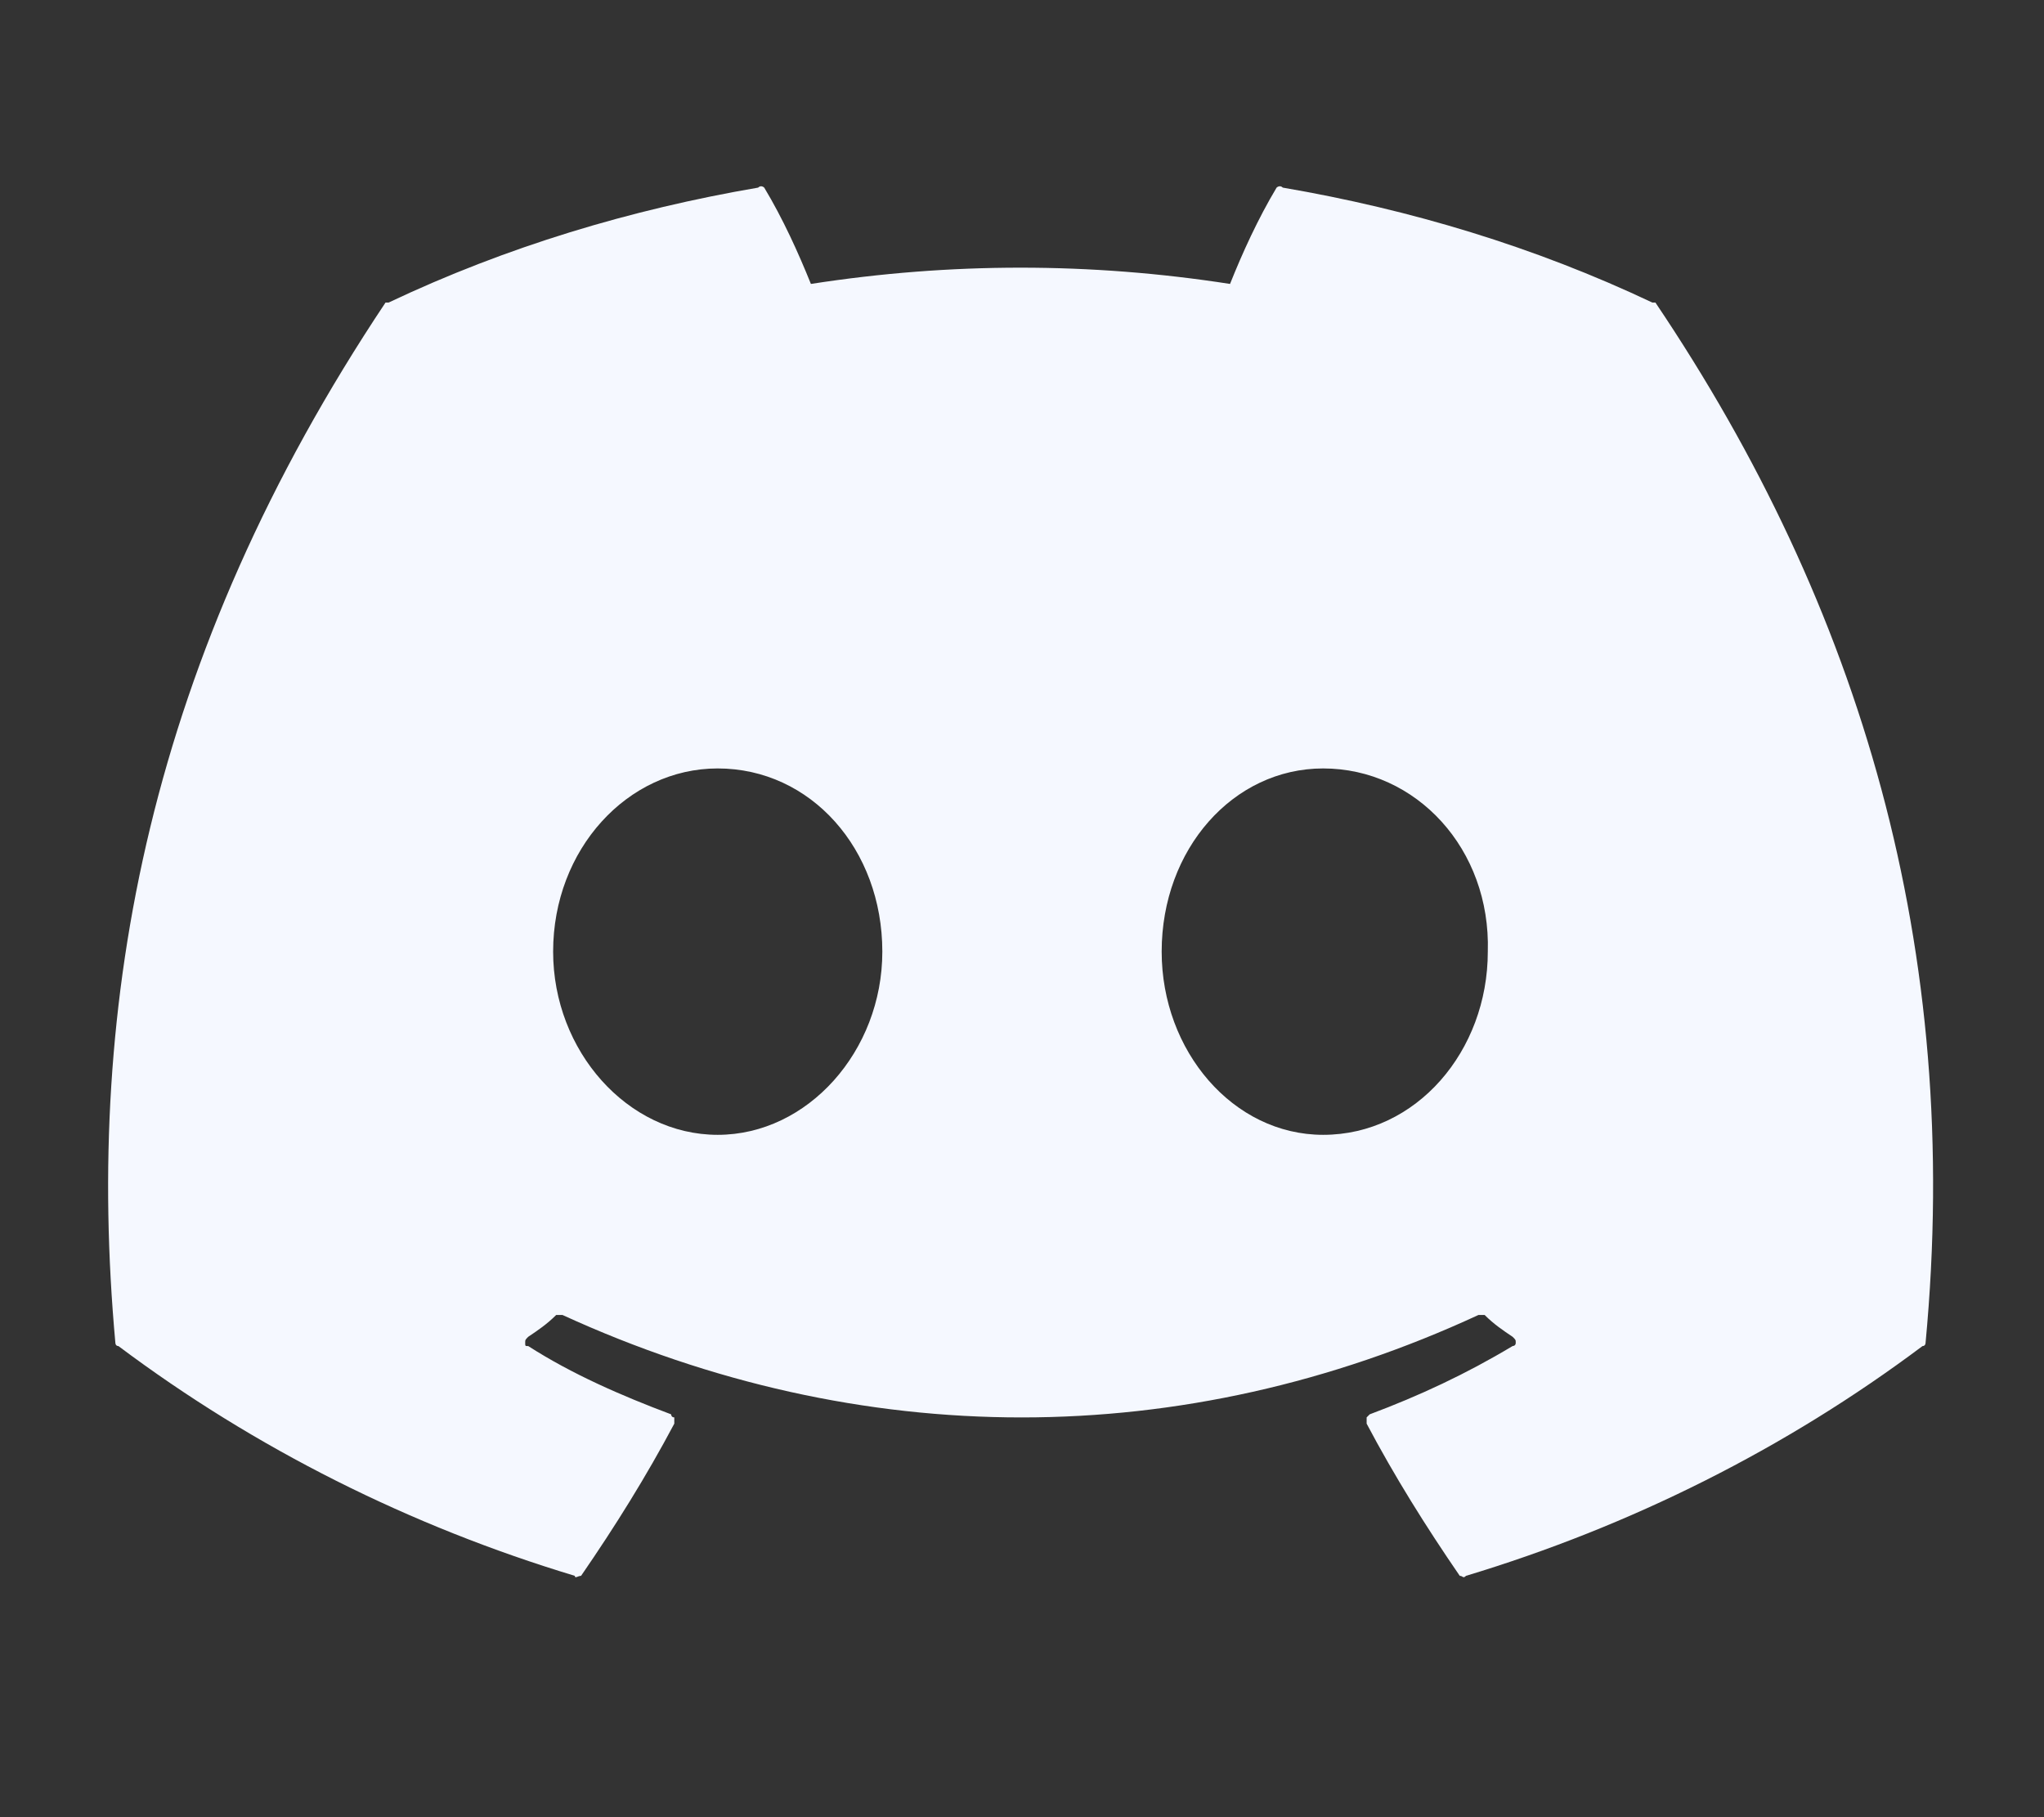 <svg width="18" height="16" viewBox="0 0 18 16" fill="none" xmlns="http://www.w3.org/2000/svg">
<rect x="0" y="0" width="18" height="16" fill="#333333" stroke="none"/>
<path d="M14.578 2.664C16.383 5.344 17.285 8.352 16.957 11.824C16.957 11.824 16.957 11.852 16.93 11.852C15.727 12.754 14.359 13.438 12.91 13.875C12.883 13.902 12.883 13.875 12.855 13.875C12.555 13.438 12.281 13 12.035 12.535C12.035 12.508 12.035 12.508 12.035 12.48L12.062 12.453C12.5 12.289 12.91 12.098 13.32 11.852C13.32 11.852 13.348 11.852 13.348 11.824C13.348 11.797 13.348 11.797 13.32 11.77C13.238 11.715 13.156 11.66 13.074 11.578C13.047 11.578 13.047 11.578 13.02 11.578C10.422 12.781 7.578 12.781 4.953 11.578C4.926 11.578 4.898 11.578 4.898 11.578C4.816 11.66 4.734 11.715 4.652 11.77C4.625 11.797 4.625 11.797 4.625 11.824C4.625 11.852 4.625 11.852 4.652 11.852C5.035 12.098 5.473 12.289 5.91 12.453C5.91 12.453 5.91 12.48 5.938 12.48C5.938 12.508 5.938 12.508 5.938 12.535C5.691 13 5.418 13.438 5.117 13.875C5.09 13.875 5.062 13.902 5.062 13.875C3.613 13.438 2.246 12.754 1.043 11.852C1.016 11.852 1.016 11.824 1.016 11.824C0.742 8.816 1.316 5.781 3.395 2.664C3.395 2.664 3.395 2.664 3.422 2.664C4.461 2.172 5.555 1.844 6.676 1.652C6.703 1.625 6.73 1.652 6.73 1.652C6.895 1.926 7.031 2.227 7.141 2.5C8.371 2.309 9.602 2.309 10.832 2.5C10.941 2.227 11.078 1.926 11.242 1.652C11.242 1.652 11.27 1.625 11.297 1.652C12.418 1.844 13.512 2.172 14.551 2.664C14.578 2.664 14.578 2.664 14.578 2.664ZM6.32 9.992C7.113 9.992 7.77 9.254 7.77 8.379C7.77 7.477 7.141 6.766 6.32 6.766C5.527 6.766 4.871 7.477 4.871 8.379C4.871 9.254 5.527 9.992 6.32 9.992ZM11.652 9.992C12.473 9.992 13.102 9.254 13.102 8.379C13.129 7.477 12.473 6.766 11.652 6.766C10.859 6.766 10.23 7.477 10.23 8.379C10.23 9.254 10.859 9.992 11.652 9.992Z" fill="#F5F8FF"/>
</svg>
